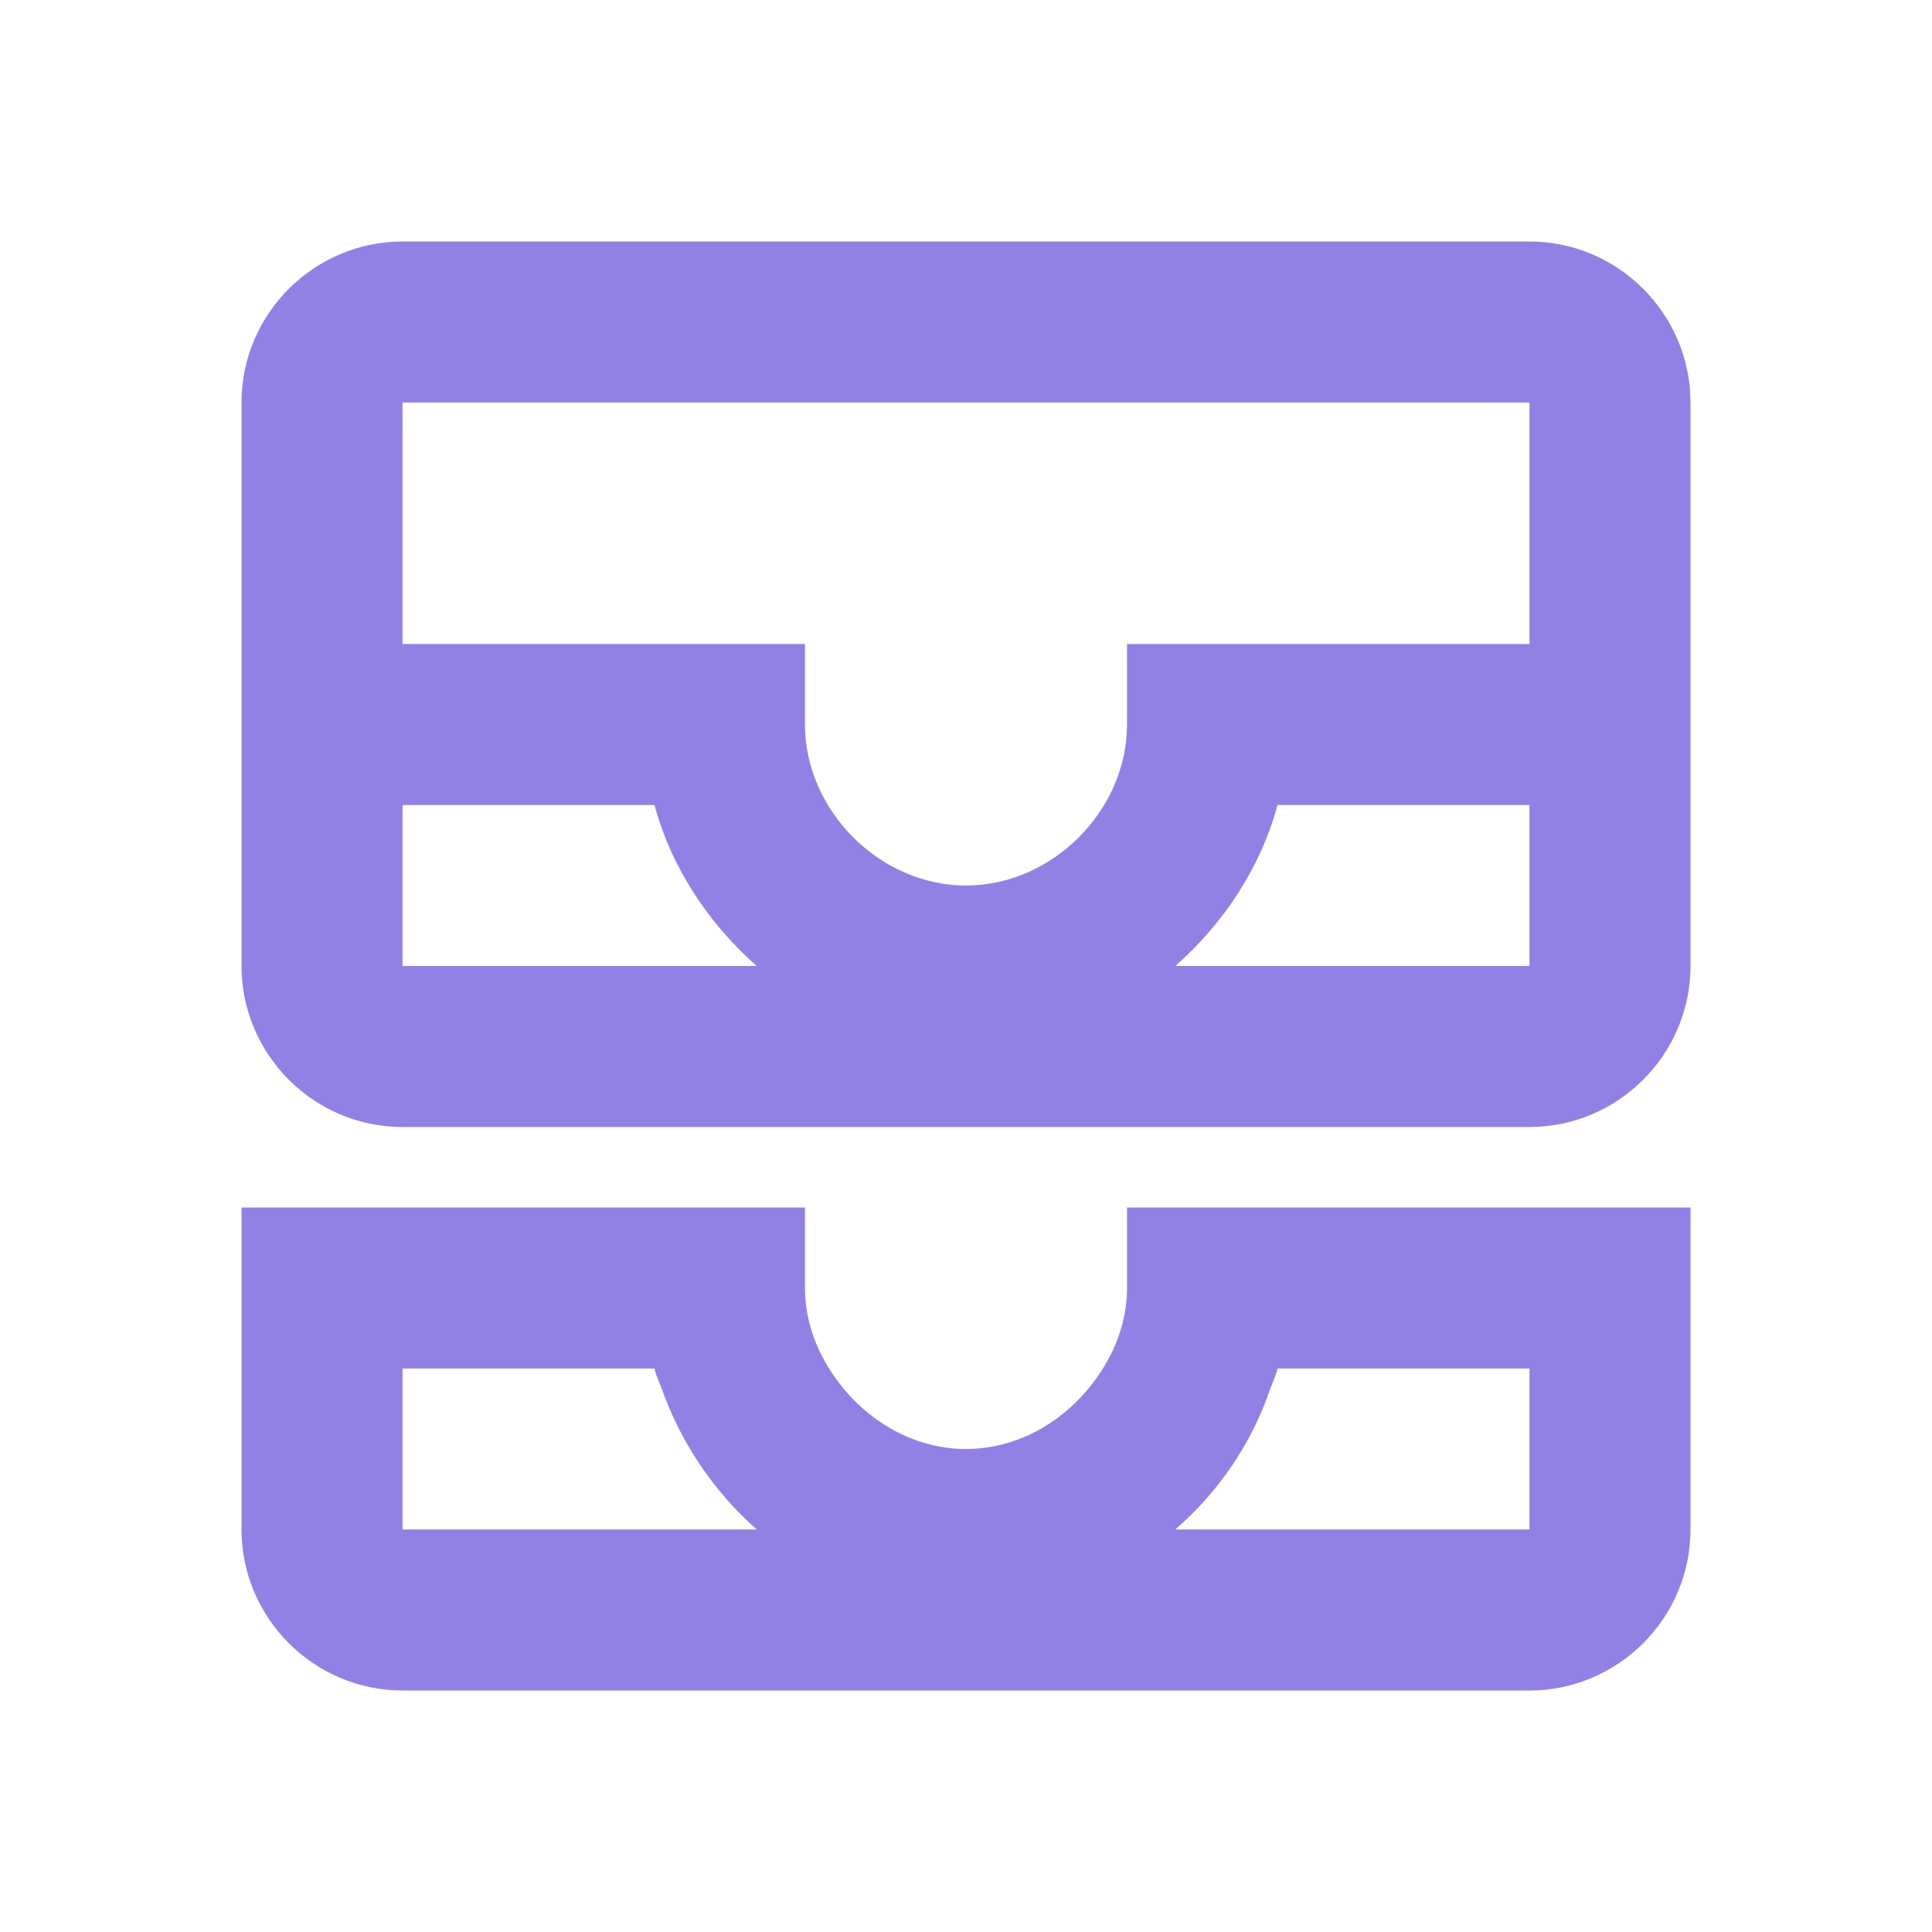 <svg width="32" height="32" viewBox="0 0 32 32" fill="none" xmlns="http://www.w3.org/2000/svg">
<path fill-rule="evenodd" clip-rule="evenodd" d="M25.333 4H6.667C5.2 4 4 5.2 4 6.667V16C4 17.467 5.2 18.667 6.667 18.667H25.333C26.8 18.667 28 17.467 28 16V6.667C28 5.2 26.8 4 25.333 4ZM6.667 13.333H10.84C11.12 14.373 11.733 15.293 12.533 16H6.667V13.333ZM19.467 16H25.333V13.333H21.16C20.88 14.373 20.267 15.293 19.467 16ZM25.333 10.667H18.667V12C18.667 13.427 17.427 14.667 16 14.667C14.573 14.667 13.333 13.427 13.333 12V10.667H6.667V6.667H25.333V10.667ZM18.667 20H22.667H28V25.333C28 26.8 26.8 28 25.333 28H6.667C5.2 28 4 26.8 4 25.333V20H13.333V21.333C13.333 21.96 13.587 22.533 13.973 23C14.467 23.6 15.2 24 16 24C16.8 24 17.533 23.6 18.027 23C18.413 22.533 18.667 21.96 18.667 21.333V20ZM6.667 22.667H10.84C10.859 22.752 10.891 22.83 10.922 22.906C10.935 22.938 10.948 22.969 10.96 23C11.28 23.907 11.827 24.707 12.533 25.333H6.667V22.667ZM19.467 25.333H25.333V22.667H21.16C21.141 22.752 21.109 22.83 21.078 22.906C21.065 22.938 21.052 22.969 21.04 23C20.733 23.907 20.187 24.707 19.467 25.333Z" fill="#9281E4"/>
</svg>
